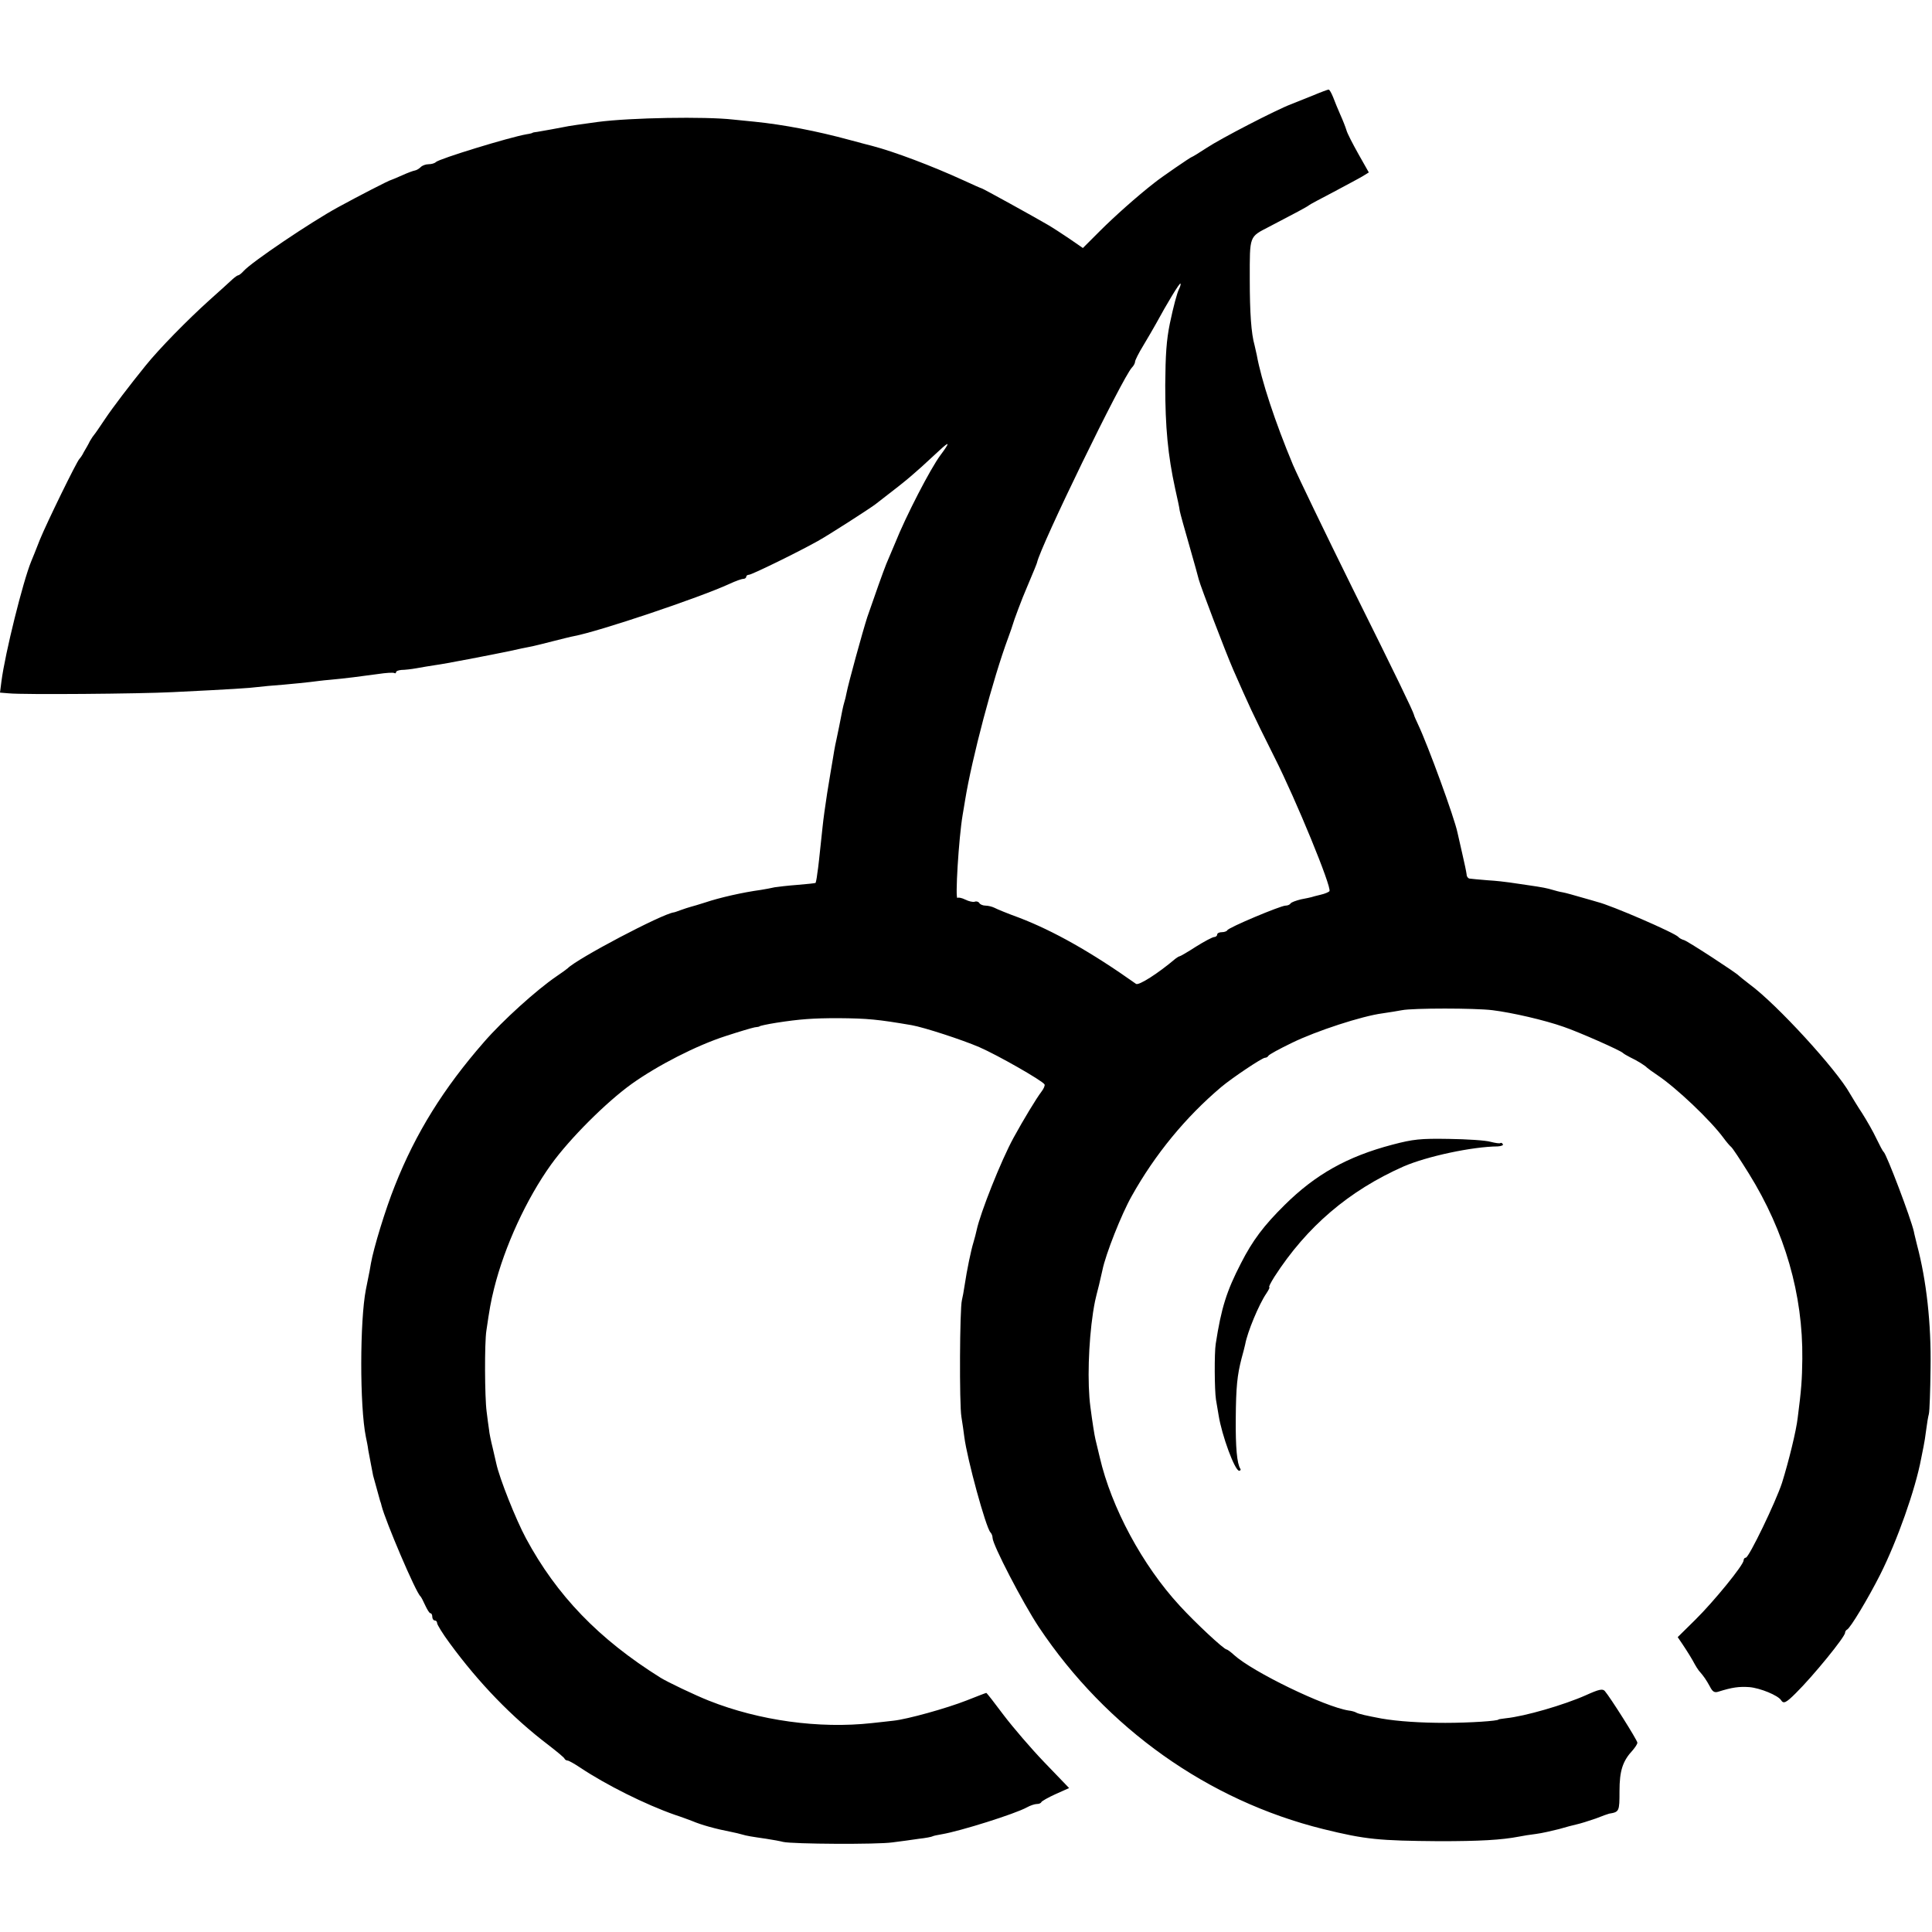 <?xml version="1.0" standalone="no"?>
<!DOCTYPE svg PUBLIC "-//W3C//DTD SVG 20010904//EN"
 "http://www.w3.org/TR/2001/REC-SVG-20010904/DTD/svg10.dtd">
<svg version="1.0" xmlns="http://www.w3.org/2000/svg"
 width="800pt" height="800pt" viewBox="0 0 800 800"
 preserveAspectRatio="xMidYMid meet">
<g transform="translate(0,800) scale(0.1,-0.1)"
fill="#000000" stroke="none">
<path d="M5435 7604 c-33 -13 -73 -29 -90 -36 -59 -22 -291 -142 -348 -180
-32 -21 -60 -38 -62 -38 -4 0 -128 -85 -155 -107 -72 -56 -166 -140 -225 -199
l-71 -71 -55 38 c-31 21 -71 47 -90 58 -58 34 -270 151 -274 151 -2 0 -36 15
-77 34 -129 59 -285 118 -377 142 -9 2 -50 13 -91 24 -139 38 -277 64 -395 76
-22 2 -62 6 -90 9 -114 13 -424 8 -560 -10 -53 -7 -130 -18 -140 -21 -14 -3
-86 -16 -110 -20 -11 -1 -20 -3 -20 -4 0 -1 -11 -4 -25 -6 -73 -13 -360 -101
-375 -115 -5 -5 -18 -9 -30 -9 -12 0 -26 -5 -33 -12 -6 -6 -17 -13 -24 -14 -7
-1 -31 -10 -53 -20 -22 -10 -42 -18 -45 -19 -6 0 -136 -67 -220 -113 -112 -61
-358 -227 -391 -264 -9 -10 -19 -18 -23 -18 -3 0 -14 -8 -24 -17 -11 -10 -53
-49 -95 -86 -90 -81 -208 -201 -265 -272 -64 -79 -135 -172 -167 -220 -22 -33
-42 -62 -45 -65 -3 -3 -11 -15 -18 -27 -6 -13 -18 -33 -25 -45 -6 -13 -15 -25
-18 -28 -11 -10 -136 -266 -164 -335 -15 -38 -31 -79 -36 -90 -34 -83 -108
-380 -123 -496 l-6 -47 37 -3 c58 -6 543 -2 678 5 246 12 321 17 350 21 17 2
66 7 110 10 44 4 94 9 110 11 17 2 53 7 80 9 66 6 127 14 200 24 33 5 63 7 68
4 4 -2 7 -1 7 4 0 4 10 8 23 9 12 0 40 3 62 7 22 4 57 10 78 13 33 4 230 42
307 58 14 3 36 8 50 11 14 3 34 7 45 9 11 2 49 12 85 21 36 9 75 19 87 21 105
20 516 158 643 216 25 12 51 21 58 21 6 0 12 4 12 9 0 4 5 8 11 8 12 0 206 95
286 140 45 25 210 131 238 152 77 59 125 97 149 118 30 26 43 37 116 105 43
40 45 35 4 -20 -41 -55 -143 -252 -188 -365 -15 -36 -31 -74 -36 -85 -10 -24
-51 -139 -79 -221 -19 -59 -78 -273 -86 -315 -2 -11 -6 -28 -9 -37 -5 -16 -10
-42 -21 -99 -3 -16 -8 -39 -11 -53 -3 -14 -8 -36 -10 -50 -2 -14 -7 -41 -10
-60 -3 -19 -8 -46 -10 -60 -2 -14 -6 -38 -9 -55 -9 -60 -15 -101 -19 -140 -14
-131 -17 -163 -22 -194 -2 -19 -6 -36 -7 -37 -1 -1 -35 -5 -74 -8 -40 -3 -82
-8 -95 -10 -13 -3 -39 -8 -58 -11 -74 -10 -171 -32 -230 -52 -25 -8 -52 -16
-60 -18 -8 -2 -26 -8 -40 -13 -14 -5 -27 -10 -30 -10 -48 -6 -400 -191 -440
-232 -3 -3 -24 -18 -46 -33 -81 -55 -223 -183 -300 -272 -167 -191 -283 -377
-369 -595 -39 -97 -88 -258 -99 -321 -3 -19 -8 -45 -11 -59 -3 -14 -7 -36 -10
-50 -25 -128 -26 -482 0 -610 3 -14 8 -38 10 -55 5 -28 18 -94 20 -105 3 -10
26 -95 29 -105 2 -5 5 -14 6 -20 15 -61 142 -360 161 -375 3 -3 12 -20 20 -38
8 -17 17 -32 21 -32 5 0 8 -7 8 -15 0 -8 5 -15 10 -15 6 0 10 -5 10 -11 0 -6
23 -44 52 -83 120 -164 258 -307 408 -421 36 -28 67 -53 68 -58 2 -4 8 -7 12
-7 5 0 28 -13 52 -29 108 -72 270 -153 393 -196 28 -9 59 -21 70 -25 40 -17
98 -33 165 -46 14 -3 33 -7 42 -10 20 -6 39 -9 101 -18 27 -4 59 -10 70 -13
39 -9 390 -11 452 -2 33 4 83 11 110 15 28 3 53 8 56 10 3 2 21 6 40 9 76 13
302 84 351 111 14 8 33 14 41 14 9 0 17 3 19 8 2 4 28 19 59 33 l56 25 -101
105 c-56 58 -132 147 -170 197 -38 51 -70 92 -72 92 -2 0 -38 -14 -81 -31 -84
-33 -246 -78 -303 -84 -19 -2 -60 -7 -90 -10 -218 -24 -466 10 -675 93 -58 23
-171 77 -200 95 -256 160 -430 341 -557 577 -42 78 -110 249 -123 310 -2 8 -9
38 -15 65 -7 28 -14 61 -15 75 -2 14 -7 48 -10 75 -8 59 -9 285 -1 335 13 89
18 119 32 175 43 173 134 371 236 513 77 107 228 258 334 334 108 77 268 159
389 198 55 18 109 34 120 36 11 1 20 3 20 4 0 2 32 9 70 15 96 15 152 19 255
19 124 -1 164 -5 305 -29 51 -9 208 -60 280 -91 76 -33 260 -138 270 -154 3
-4 -3 -18 -13 -31 -20 -26 -74 -115 -115 -190 -52 -95 -138 -312 -153 -383 -2
-10 -8 -33 -13 -50 -10 -32 -27 -113 -37 -180 -3 -21 -8 -48 -11 -60 -9 -35
-11 -431 -2 -483 4 -26 10 -64 12 -83 12 -93 89 -374 108 -395 5 -5 9 -15 9
-23 0 -28 125 -269 192 -370 280 -419 701 -718 1178 -836 175 -43 229 -48 480
-50 167 0 257 5 330 19 14 3 45 8 70 11 24 3 67 13 95 20 27 8 61 17 75 20 14
3 49 14 78 24 28 11 53 20 55 20 42 7 43 9 43 93 0 85 13 125 55 170 10 12 19
25 19 31 0 10 -113 189 -135 214 -9 10 -24 7 -77 -17 -92 -41 -254 -88 -333
-96 -16 -2 -30 -4 -30 -5 0 -6 -119 -14 -220 -14 -101 0 -196 6 -265 18 -58
11 -96 19 -105 25 -5 3 -19 7 -30 8 -99 15 -398 160 -475 230 -14 13 -28 23
-31 23 -11 0 -130 111 -194 181 -155 168 -283 407 -331 614 -8 33 -16 67 -18
75 -4 16 -13 73 -21 135 -13 98 -8 264 11 390 7 43 7 45 25 115 6 25 12 52 14
61 13 65 79 232 121 306 96 172 223 327 371 452 44 37 169 121 181 121 6 0 12
4 14 8 2 5 46 29 98 54 100 49 290 111 375 122 28 4 64 10 80 13 46 9 302 9
375 0 81 -10 216 -41 295 -69 62 -21 236 -98 245 -108 3 -3 16 -11 30 -18 30
-14 63 -35 70 -43 3 -3 22 -17 43 -31 79 -53 218 -185 273 -259 13 -18 28 -35
32 -38 5 -3 38 -53 74 -111 149 -240 224 -501 221 -767 -1 -86 -4 -127 -19
-243 -6 -54 -37 -180 -65 -270 -25 -77 -137 -310 -150 -310 -5 0 -9 -5 -9 -11
0 -19 -123 -170 -200 -246 l-73 -72 19 -28 c24 -36 41 -64 51 -83 4 -8 12 -20
17 -27 22 -25 31 -39 46 -66 11 -22 19 -27 35 -22 57 18 86 22 129 19 45 -4
118 -34 131 -54 10 -16 20 -12 61 29 71 70 204 233 204 250 0 5 4 11 8 13 13
5 88 130 137 227 71 141 146 353 170 481 3 14 7 36 10 50 3 14 8 45 11 70 3
25 8 54 11 65 3 11 6 97 7 190 3 185 -17 363 -56 510 -5 22 -12 47 -13 55 -13
57 -113 320 -125 330 -4 3 -17 28 -30 55 -13 28 -40 75 -59 105 -20 30 -42 67
-51 82 -55 99 -303 370 -415 452 -22 17 -42 33 -45 36 -9 11 -207 140 -226
147 -11 3 -21 9 -24 13 -14 17 -280 132 -335 145 -5 2 -35 10 -66 19 -31 9
-66 19 -78 21 -13 2 -31 7 -41 10 -23 7 -42 11 -105 20 -27 4 -61 9 -75 11
-14 2 -54 7 -90 9 -36 3 -70 6 -75 7 -6 1 -12 8 -12 17 -1 9 -9 48 -18 86 -9
39 -18 78 -20 88 -13 62 -121 358 -163 447 -9 19 -17 37 -17 40 -5 18 -71 155
-255 525 -114 231 -225 461 -246 510 -74 177 -131 350 -150 455 -3 14 -7 32
-9 40 -14 49 -20 134 -20 276 0 180 -3 172 80 215 104 54 160 84 165 89 3 3
48 27 100 54 52 28 107 57 122 66 l26 16 -43 76 c-24 43 -47 87 -50 100 -4 13
-15 41 -25 63 -10 22 -23 55 -30 73 -7 17 -15 32 -19 31 -3 0 -33 -11 -66 -25z
m-553 -801 c-8 -16 -23 -71 -38 -143 -14 -69 -18 -127 -19 -255 0 -174 11
-290 41 -428 9 -40 18 -81 19 -92 2 -11 20 -76 40 -145 20 -69 37 -132 39
-140 8 -30 109 -296 143 -374 67 -152 75 -171 170 -361 90 -178 238 -539 228
-555 -3 -4 -19 -11 -37 -15 -18 -4 -35 -9 -38 -10 -3 -1 -22 -5 -43 -9 -20 -5
-40 -12 -43 -17 -3 -5 -12 -9 -21 -9 -20 0 -237 -91 -241 -102 -2 -4 -12 -8
-23 -8 -10 0 -19 -4 -19 -10 0 -5 -6 -10 -12 -10 -7 0 -41 -18 -76 -40 -34
-22 -65 -40 -68 -40 -3 0 -10 -5 -17 -10 -72 -61 -152 -112 -163 -104 -186
132 -343 220 -484 274 -47 17 -93 36 -102 41 -10 5 -27 9 -37 9 -11 0 -23 5
-26 11 -4 6 -13 8 -20 5 -7 -2 -24 2 -38 9 -14 7 -29 10 -32 7 -11 -11 5 249
21 343 4 22 8 49 10 60 28 173 115 503 179 675 9 25 18 50 19 55 2 10 40 112
57 150 31 73 42 101 43 105 14 68 354 767 393 808 7 7 13 18 13 24 0 6 15 36
34 67 19 31 42 72 53 91 45 83 97 169 101 166 2 -3 -1 -13 -6 -23z"/>
<path d="M5765 3260 c-186 -49 -318 -123 -446 -250 -86 -85 -132 -146 -180
-240 -60 -116 -82 -186 -105 -335 -6 -38 -5 -191 1 -230 3 -16 8 -46 11 -65
13 -83 67 -230 85 -230 5 0 8 4 5 8 -14 22 -20 88 -19 207 1 133 6 180 24 250
6 22 13 48 15 58 9 51 57 166 87 210 10 15 16 27 13 27 -4 0 6 19 21 43 134
208 309 357 535 457 97 42 284 82 390 83 15 1 24 5 21 9 -3 5 -7 7 -10 5 -2
-3 -21 0 -41 5 -20 6 -98 11 -172 12 -118 2 -148 -1 -235 -24z"/>
</g>
</svg>
